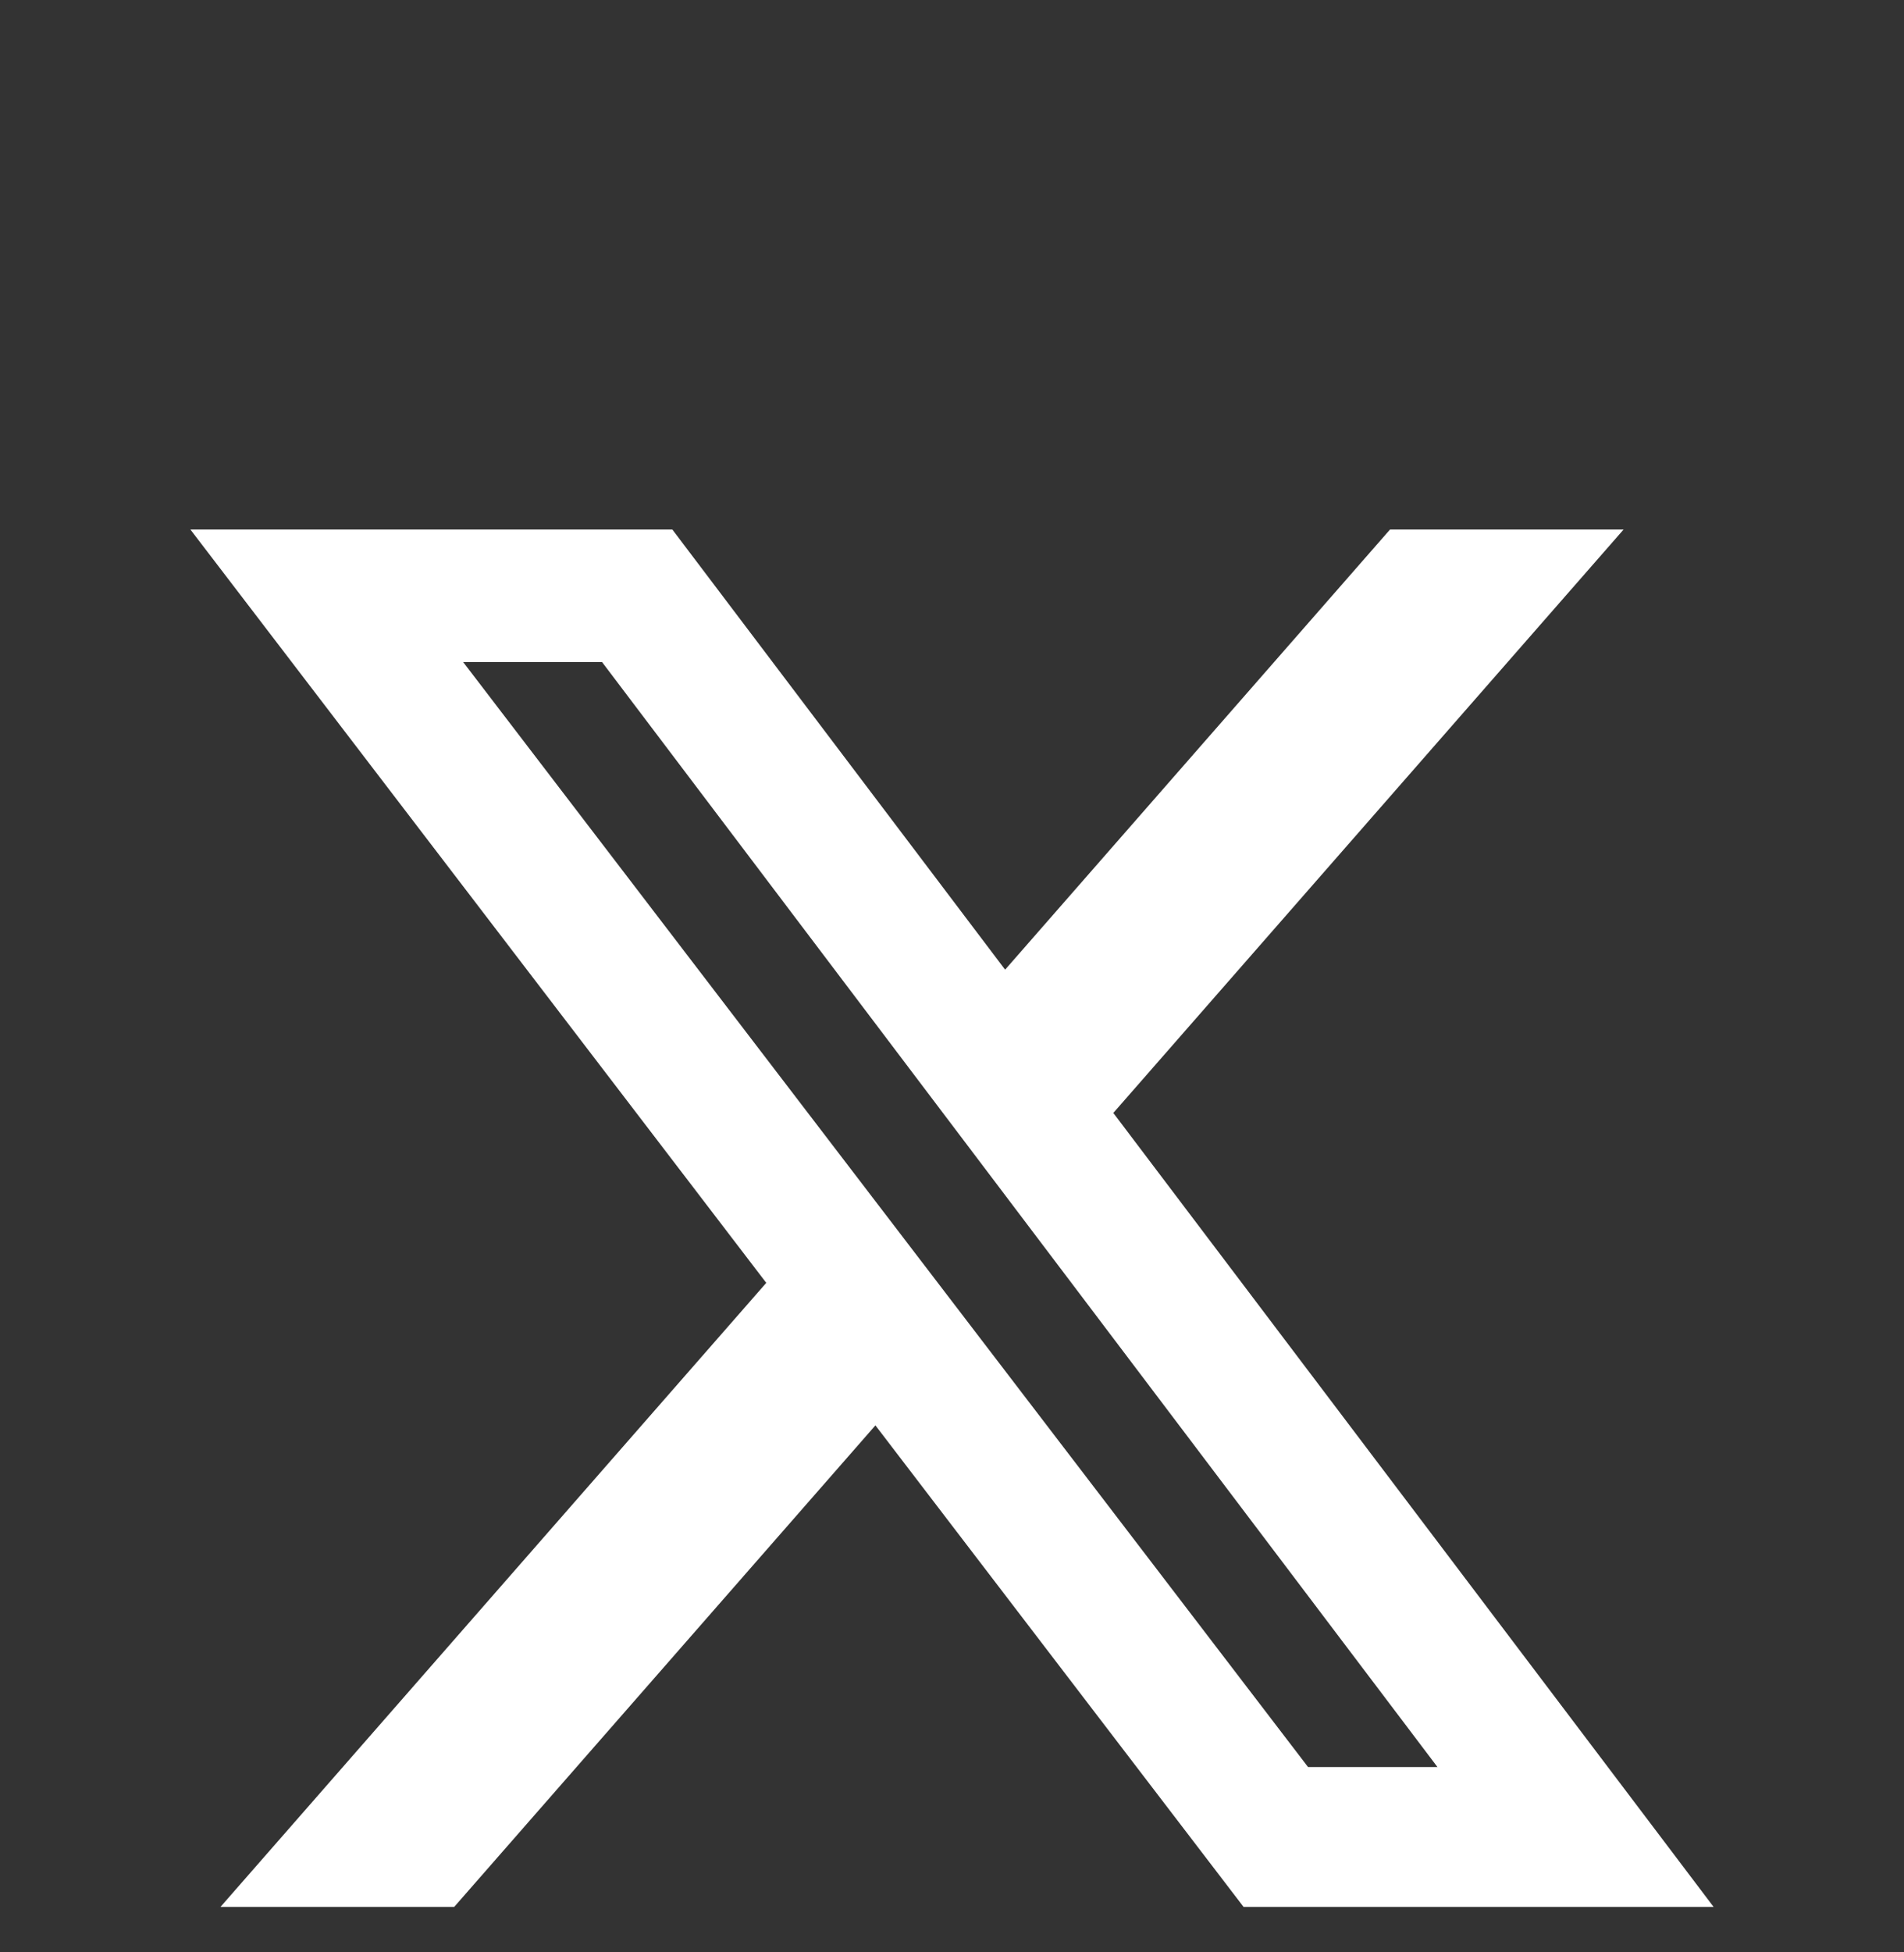 <svg width="40" height="41" viewBox="0 0 40 41" fill="none" xmlns="http://www.w3.org/2000/svg">
<rect x="0" y="0" width="40" height="41" fill="#333333" stroke="none"/>
<path d="M29.202 11.12H34.109L23.389 23.372L36 40.045H26.125L18.391 29.933L9.542 40.045H4.632L16.098 26.94L4 11.12H14.125L21.116 20.363L29.202 11.12ZM27.48 37.108H30.199L12.648 13.903H9.73L27.48 37.108Z" fill="white"/>
</svg>
